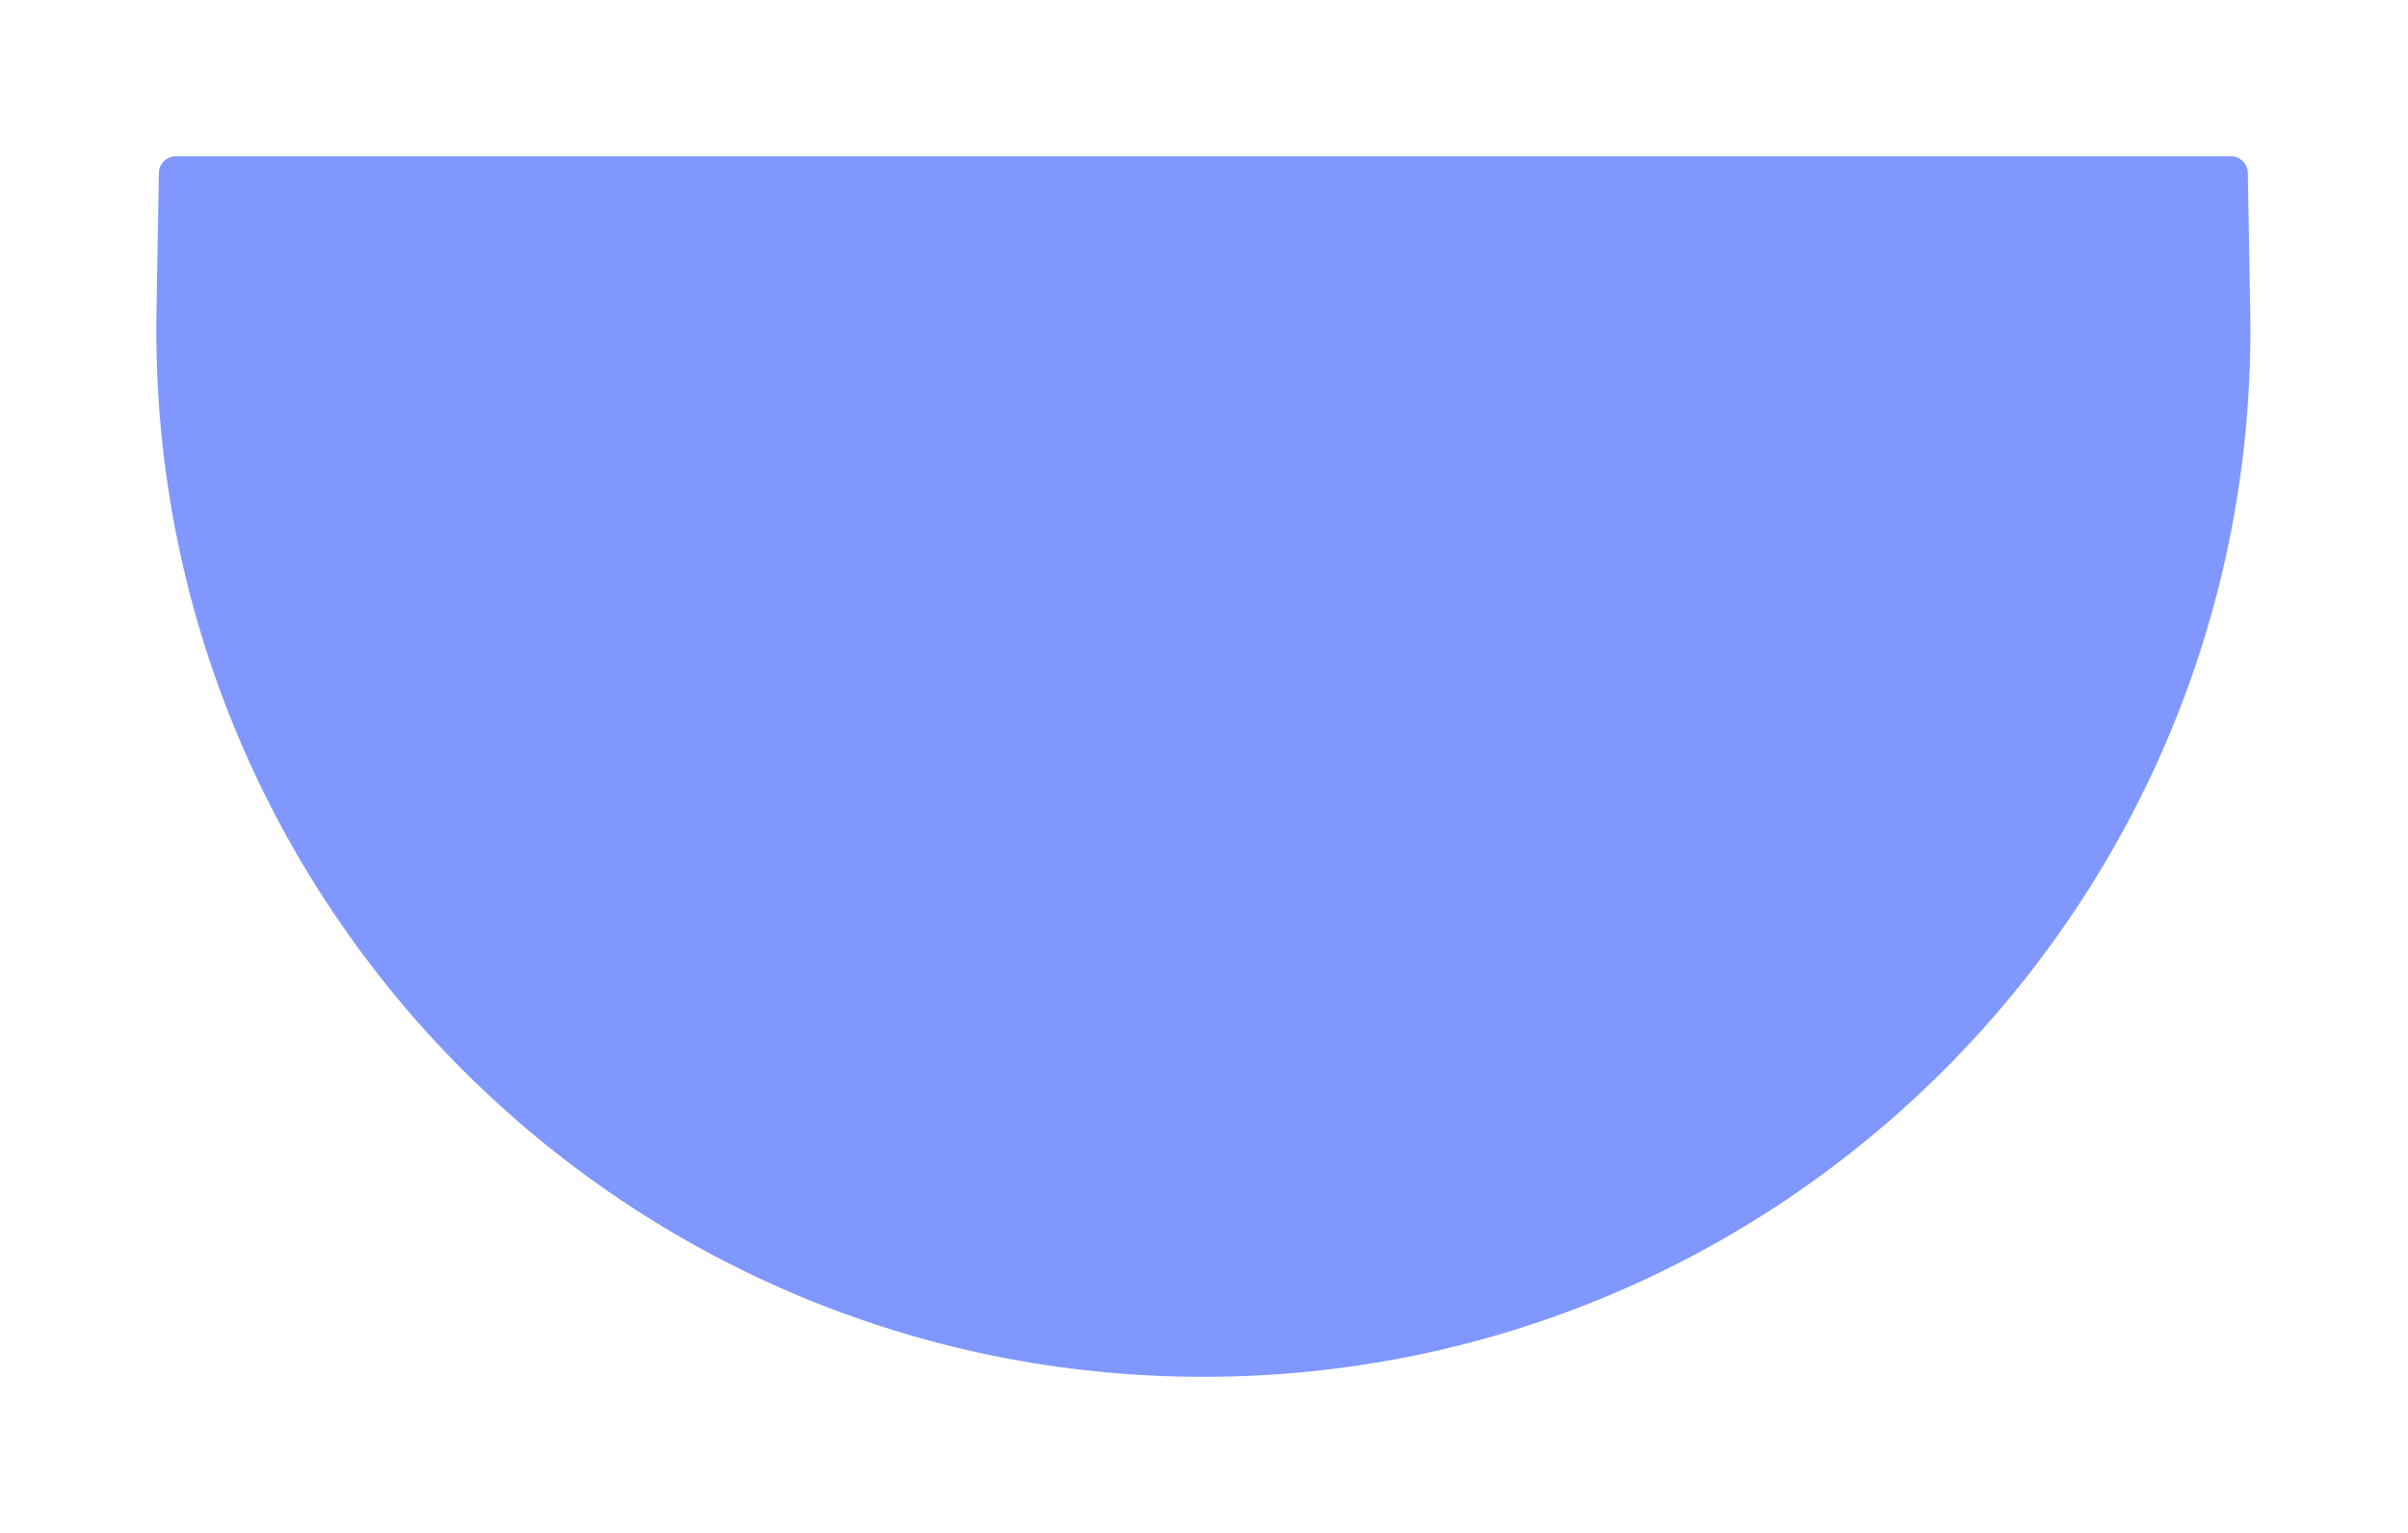 <svg width="1140" height="726" viewBox="0 0 1140 726" fill="none" xmlns="http://www.w3.org/2000/svg">
<g filter="url(#filter0_d_504_3650)">
<path fill-rule="evenodd" clip-rule="evenodd" d="M1064.17 77.861C1064.09 73.497 1060.54 70 1056.17 70H83.22C78.856 70 75.297 73.497 75.221 77.861L74.076 143.518C74.026 146.441 74 149.37 74 152.304C74 426.069 295.931 648 569.696 648C843.461 648 1065.39 426.069 1065.39 152.304C1065.39 149.37 1065.37 146.441 1065.32 143.518L1064.17 77.861Z" fill="#8097FF"/>
</g>
<g filter="url(#filter1_d_504_3650)">
<path fill-rule="evenodd" clip-rule="evenodd" d="M156.37 144.822C152.216 144.822 148.822 148.151 148.822 152.304C148.822 384.746 337.254 573.178 569.696 573.178C802.138 573.178 990.57 384.746 990.57 152.304C990.57 148.151 987.175 144.822 983.022 144.822H156.37Z" fill="#8097FF"/>
</g>
<defs>
<filter id="filter0_d_504_3650" x="0" y="0" width="1139.39" height="726" filterUnits="userSpaceOnUse" color-interpolation-filters="sRGB">
<feFlood flood-opacity="0" result="BackgroundImageFix"/>
<feColorMatrix in="SourceAlpha" type="matrix" values="0 0 0 0 0 0 0 0 0 0 0 0 0 0 0 0 0 0 127 0" result="hardAlpha"/>
<feOffset dy="4"/>
<feGaussianBlur stdDeviation="37"/>
<feComposite in2="hardAlpha" operator="out"/>
<feColorMatrix type="matrix" values="0 0 0 0 0 0 0 0 0 0 0 0 0 0 0 0 0 0 0.25 0"/>
<feBlend mode="normal" in2="BackgroundImageFix" result="effect1_dropShadow_504_3650"/>
<feBlend mode="normal" in="SourceGraphic" in2="effect1_dropShadow_504_3650" result="shape"/>
</filter>
<filter id="filter1_d_504_3650" x="74.822" y="74.822" width="989.748" height="576.356" filterUnits="userSpaceOnUse" color-interpolation-filters="sRGB">
<feFlood flood-opacity="0" result="BackgroundImageFix"/>
<feColorMatrix in="SourceAlpha" type="matrix" values="0 0 0 0 0 0 0 0 0 0 0 0 0 0 0 0 0 0 127 0" result="hardAlpha"/>
<feOffset dy="4"/>
<feGaussianBlur stdDeviation="37"/>
<feComposite in2="hardAlpha" operator="out"/>
<feColorMatrix type="matrix" values="0 0 0 0 0 0 0 0 0 0 0 0 0 0 0 0 0 0 0.25 0"/>
<feBlend mode="normal" in2="BackgroundImageFix" result="effect1_dropShadow_504_3650"/>
<feBlend mode="normal" in="SourceGraphic" in2="effect1_dropShadow_504_3650" result="shape"/>
</filter>
</defs>
</svg>
